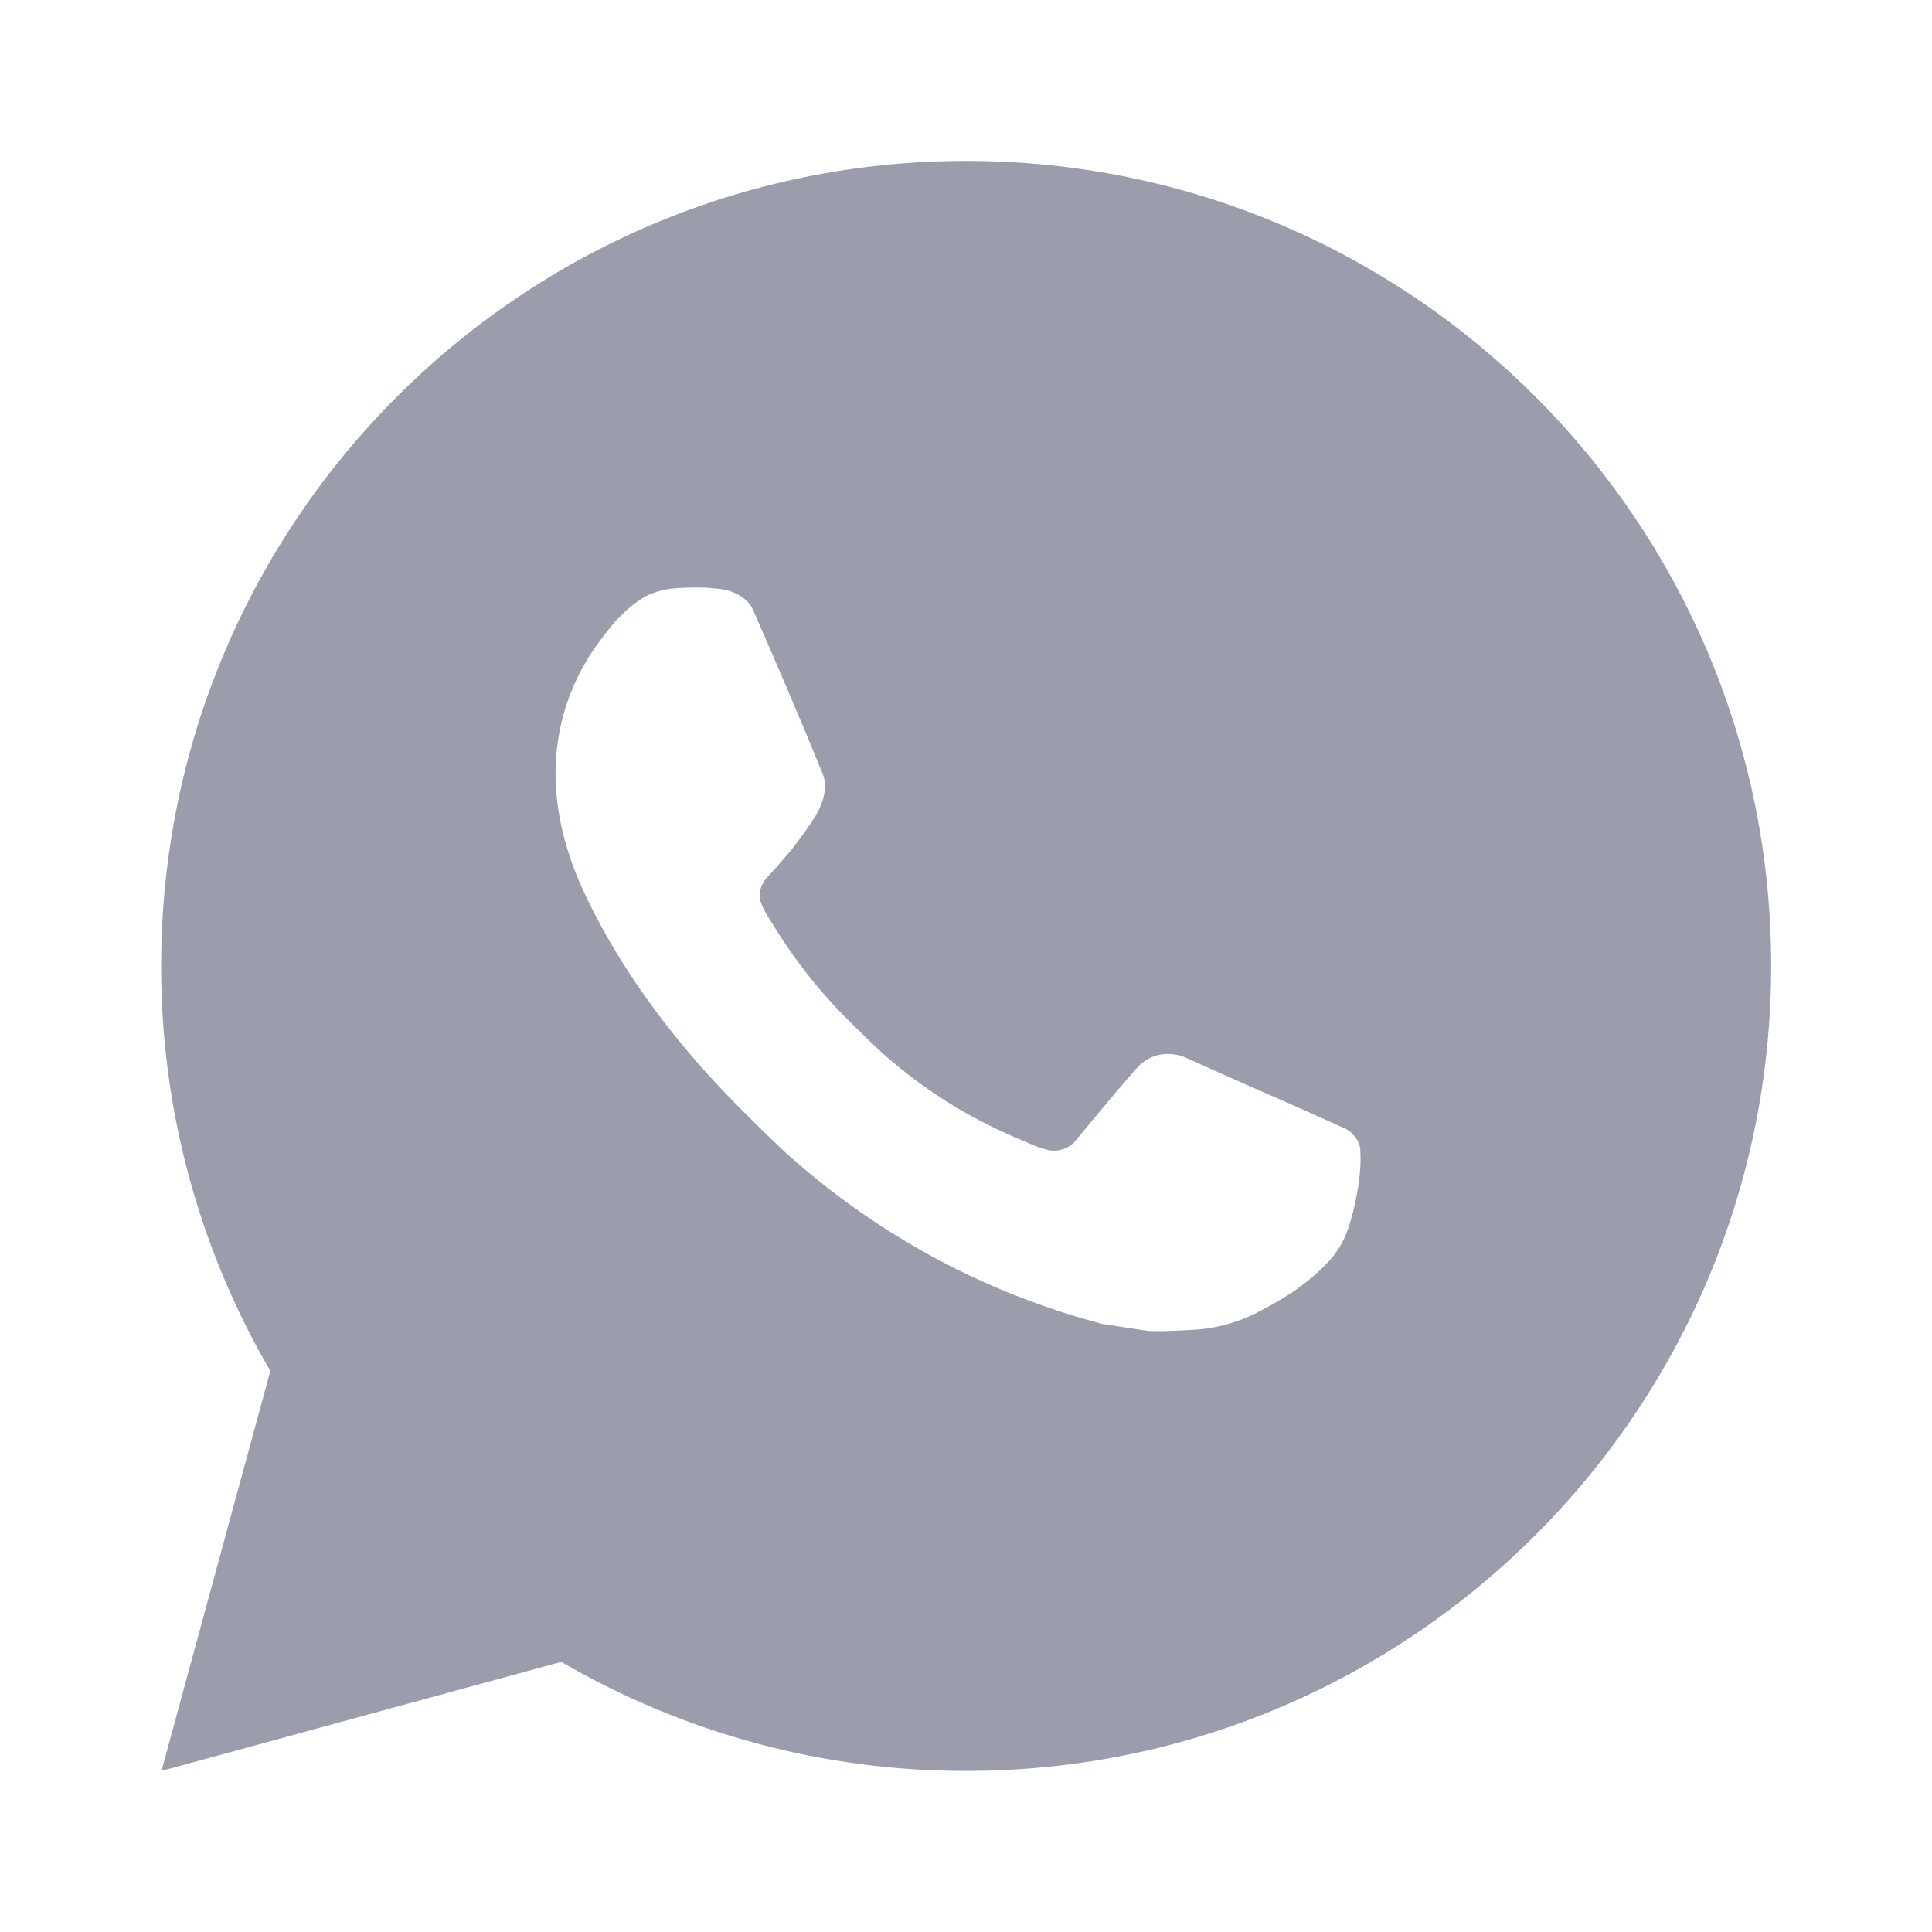 <svg width="24" height="24" viewBox="0 0 24 24" fill="none" xmlns="http://www.w3.org/2000/svg">
<path d="M12.002 1.999C17.525 1.999 22.002 6.476 22.002 11.999C22.002 17.522 17.525 21.999 12.002 21.999C10.235 22.002 8.499 21.534 6.972 20.644L2.006 21.999L3.358 17.031C2.467 15.504 1.999 13.767 2.002 11.999C2.002 6.476 6.479 1.999 12.002 1.999ZM8.594 7.299L8.394 7.307C8.264 7.315 8.138 7.349 8.022 7.407C7.913 7.469 7.814 7.545 7.728 7.635C7.608 7.748 7.54 7.846 7.467 7.941C7.097 8.422 6.898 9.012 6.901 9.619C6.903 10.109 7.031 10.586 7.231 11.032C7.64 11.934 8.313 12.889 9.201 13.774C9.415 13.987 9.625 14.201 9.851 14.4C10.954 15.371 12.269 16.072 13.691 16.446L14.259 16.533C14.444 16.543 14.629 16.529 14.815 16.52C15.106 16.505 15.391 16.426 15.648 16.289C15.779 16.222 15.907 16.148 16.031 16.069C16.031 16.069 16.074 16.041 16.156 15.979C16.291 15.879 16.374 15.808 16.486 15.691C16.569 15.605 16.641 15.504 16.696 15.389C16.774 15.226 16.852 14.915 16.884 14.656C16.908 14.458 16.901 14.35 16.898 14.283C16.894 14.176 16.805 14.065 16.708 14.018L16.126 13.757C16.126 13.757 15.256 13.378 14.724 13.136C14.668 13.112 14.609 13.098 14.548 13.095C14.479 13.088 14.41 13.096 14.345 13.118C14.28 13.14 14.22 13.175 14.17 13.222C14.165 13.22 14.098 13.277 13.375 14.153C13.334 14.209 13.276 14.251 13.211 14.274C13.145 14.297 13.074 14.3 13.007 14.283C12.942 14.266 12.878 14.244 12.816 14.217C12.692 14.165 12.649 14.145 12.564 14.109C11.99 13.859 11.459 13.52 10.989 13.106C10.863 12.996 10.746 12.876 10.626 12.76C10.233 12.383 9.89 11.957 9.606 11.492L9.547 11.397C9.505 11.333 9.47 11.264 9.445 11.192C9.407 11.045 9.506 10.927 9.506 10.927C9.506 10.927 9.749 10.661 9.862 10.517C9.972 10.377 10.065 10.241 10.125 10.144C10.243 9.954 10.28 9.759 10.218 9.608C9.938 8.924 9.648 8.243 9.35 7.567C9.291 7.433 9.116 7.337 8.957 7.318C8.903 7.312 8.849 7.306 8.795 7.302C8.661 7.295 8.526 7.297 8.392 7.306L8.593 7.298L8.594 7.299Z" fill="#828499" fill-opacity="0.8"/>
</svg>
